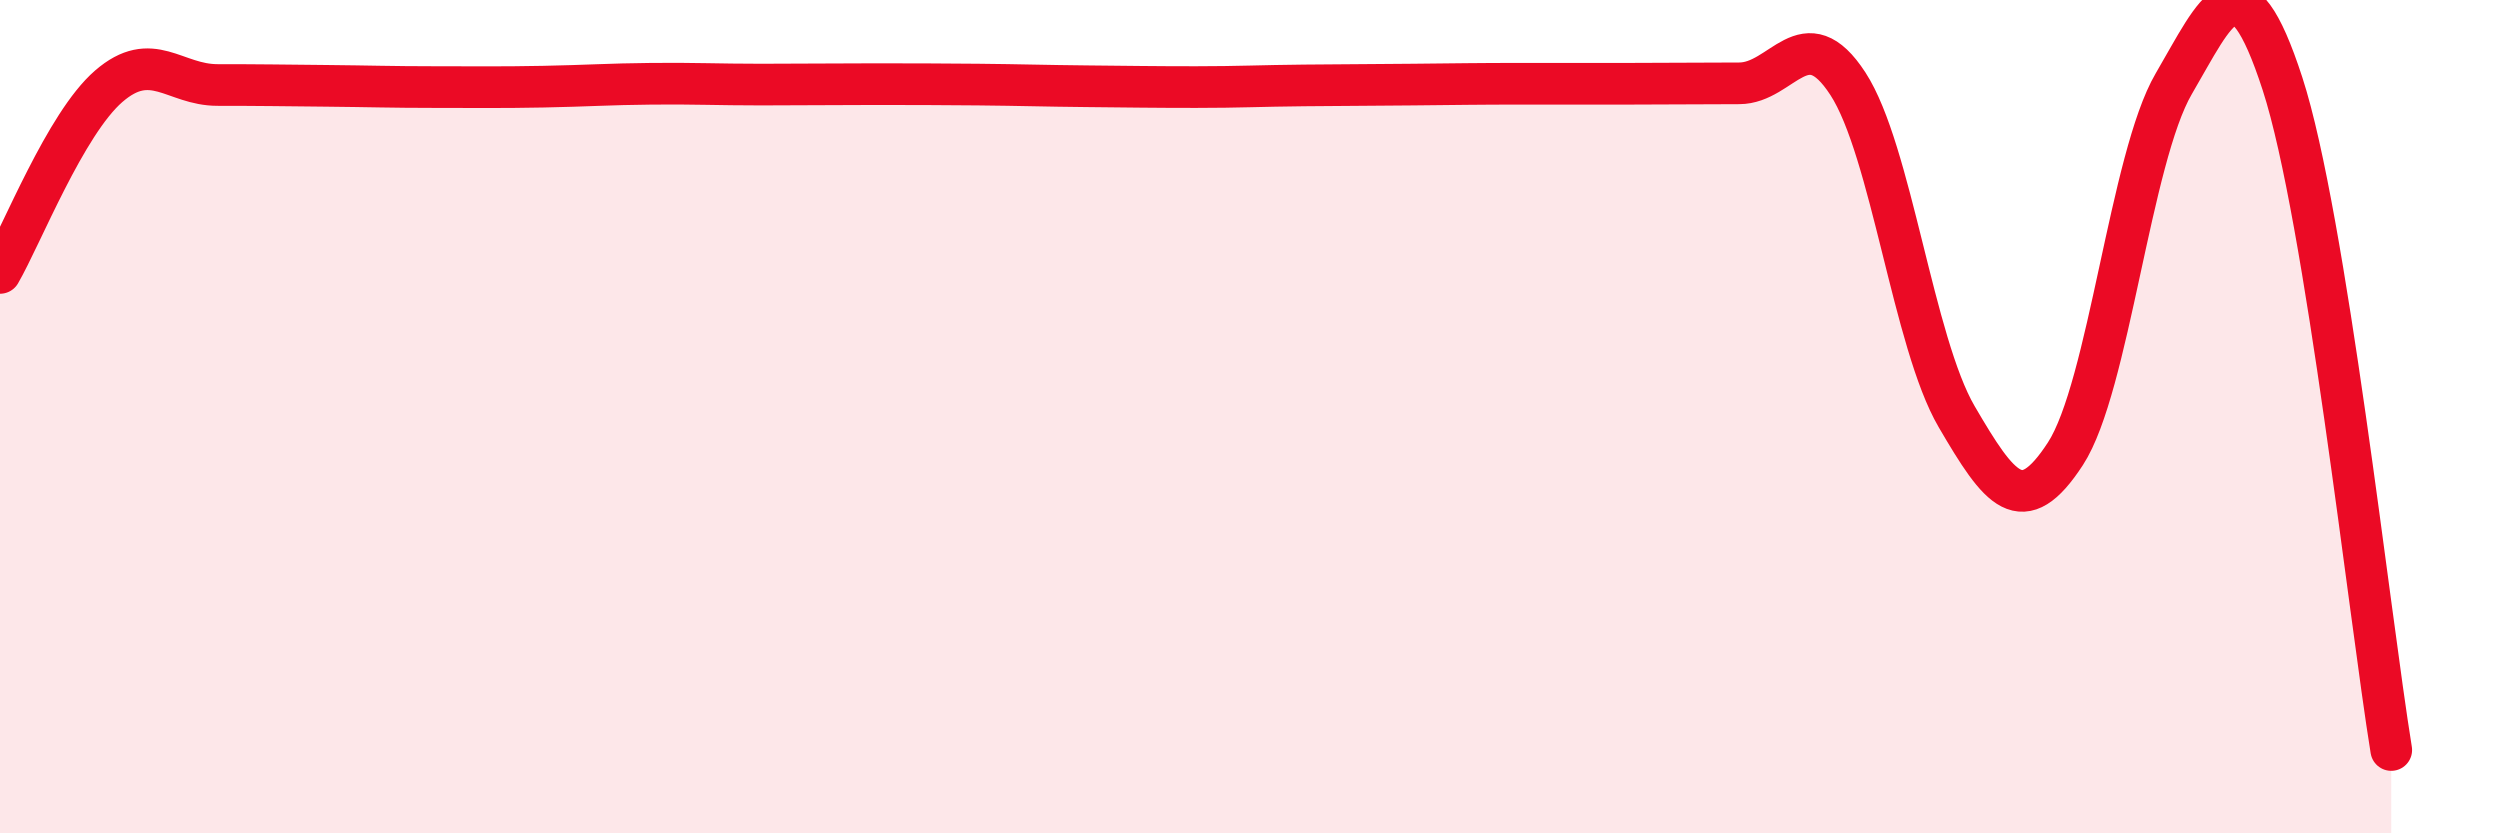 
    <svg width="60" height="20" viewBox="0 0 60 20" xmlns="http://www.w3.org/2000/svg">
      <path
        d="M 0,6.55 C 0.52,5.65 1.57,2.97 2.61,2.07 C 3.65,1.17 4.18,2.04 5.22,2.04 C 6.26,2.04 6.79,2.05 7.83,2.06 C 8.87,2.07 9.39,2.09 10.43,2.09 C 11.47,2.09 12,2.1 13.04,2.08 C 14.08,2.06 14.61,2.02 15.65,2.01 C 16.69,2 17.22,2.03 18.26,2.03 C 19.3,2.03 19.83,2.02 20.87,2.02 C 21.91,2.02 22.44,2.02 23.48,2.03 C 24.52,2.04 25.05,2.06 26.09,2.07 C 27.13,2.08 27.66,2.09 28.7,2.09 C 29.74,2.09 30.26,2.06 31.3,2.05 C 32.34,2.04 32.87,2.04 33.91,2.03 C 34.95,2.02 35.48,2.01 36.52,2.01 C 37.56,2.01 38.09,2.01 39.13,2.01 C 40.17,2.01 40.7,2 41.74,2 C 42.78,2 43.31,0.41 44.35,2.01 C 45.39,3.61 45.92,8.22 46.96,10 C 48,11.78 48.53,12.49 49.57,10.89 C 50.61,9.29 51.13,3.79 52.17,2.01 C 53.21,0.23 53.74,-1.19 54.78,2.01 C 55.82,5.21 56.87,14.8 57.39,18L57.39 20L0 20Z"
        fill="#EB0A25"
        opacity="0.1"
        stroke-linecap="round"
        stroke-linejoin="round"
      />
      <path
        d="M 0,6.55 C 0.52,5.65 1.57,2.97 2.61,2.07 C 3.65,1.17 4.18,2.04 5.22,2.04 C 6.26,2.04 6.79,2.05 7.83,2.06 C 8.87,2.07 9.39,2.09 10.43,2.09 C 11.47,2.09 12,2.1 13.04,2.08 C 14.08,2.06 14.61,2.02 15.65,2.01 C 16.69,2 17.22,2.03 18.26,2.03 C 19.3,2.03 19.83,2.02 20.87,2.02 C 21.91,2.02 22.44,2.02 23.48,2.03 C 24.52,2.04 25.05,2.06 26.09,2.07 C 27.13,2.08 27.66,2.09 28.7,2.09 C 29.74,2.09 30.26,2.06 31.3,2.05 C 32.34,2.04 32.87,2.04 33.91,2.03 C 34.95,2.02 35.48,2.01 36.52,2.01 C 37.56,2.01 38.09,2.01 39.13,2.01 C 40.17,2.01 40.7,2 41.74,2 C 42.78,2 43.31,0.41 44.35,2.01 C 45.39,3.61 45.92,8.22 46.96,10 C 48,11.78 48.53,12.49 49.57,10.89 C 50.61,9.29 51.13,3.79 52.17,2.01 C 53.21,0.23 53.74,-1.19 54.78,2.01 C 55.82,5.21 56.87,14.8 57.39,18"
        stroke="#EB0A25"
        stroke-width="1"
        fill="none"
        stroke-linecap="round"
        stroke-linejoin="round"
      />
    </svg>
  